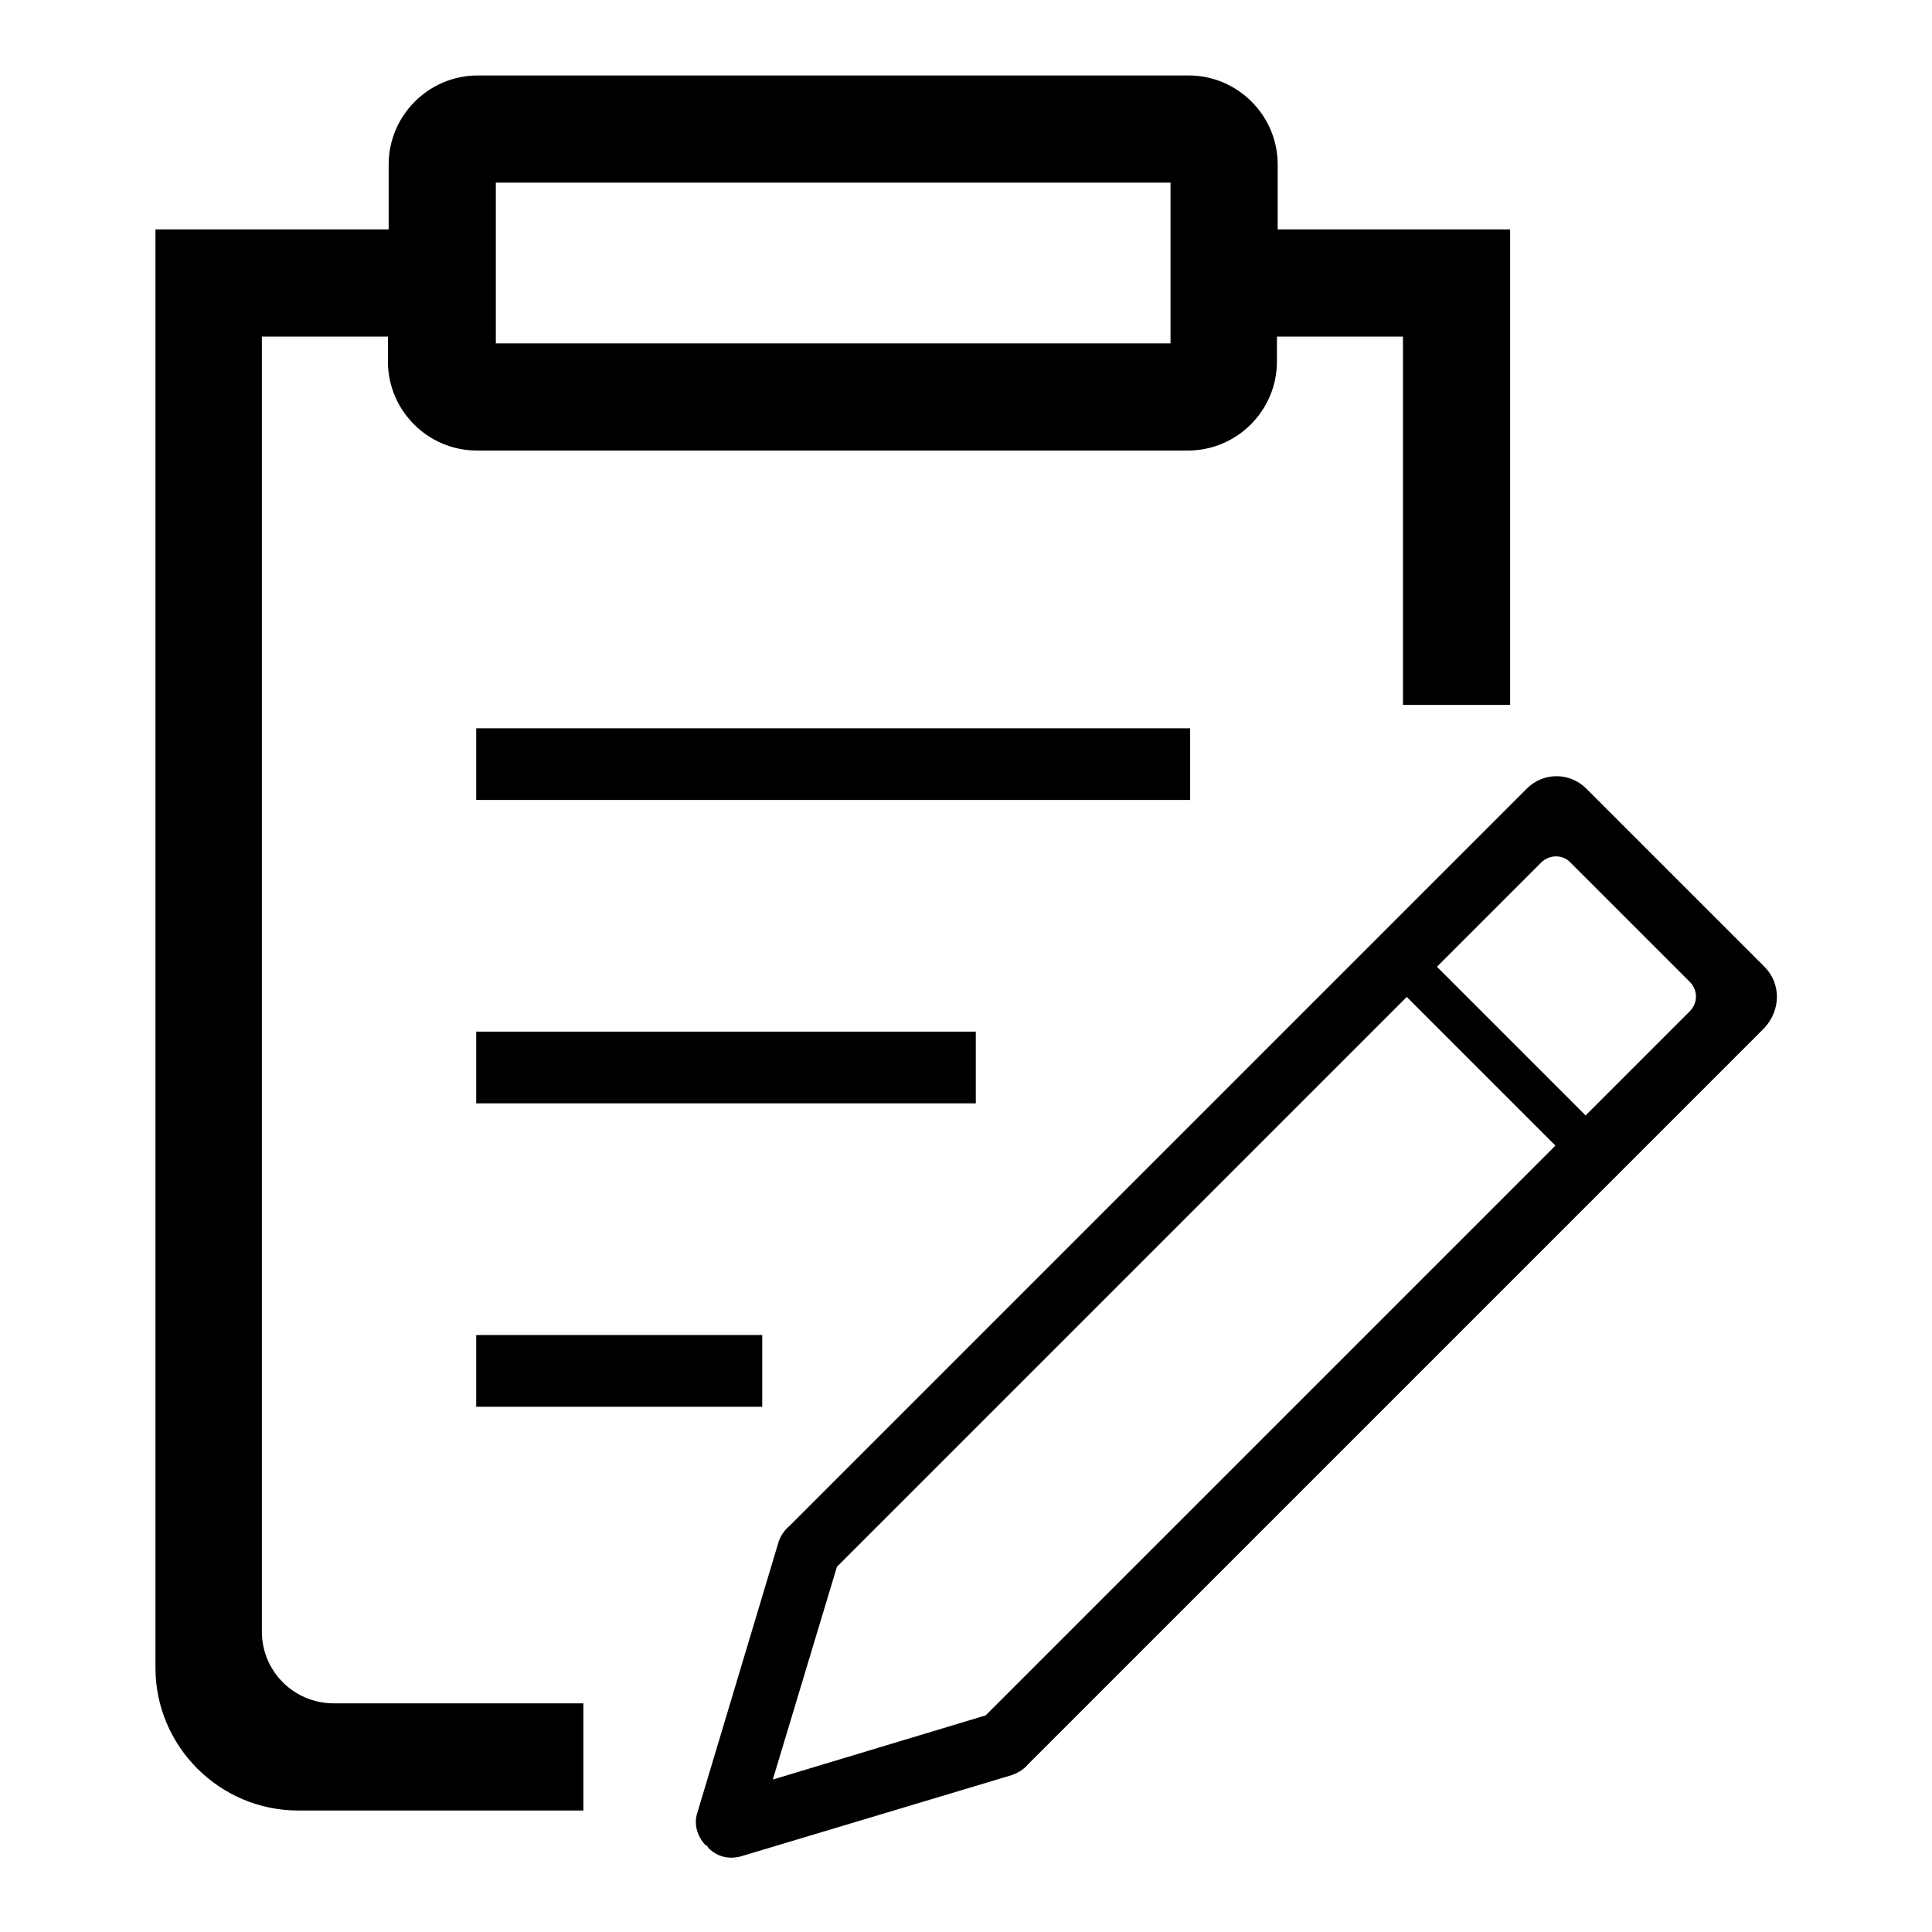 <?xml version="1.0" encoding="utf-8"?>
<!-- Svg Vector Icons : http://www.onlinewebfonts.com/icon -->
<!DOCTYPE svg PUBLIC "-//W3C//DTD SVG 1.1//EN" "http://www.w3.org/Graphics/SVG/1.1/DTD/svg11.dtd">
<svg version="1.1" xmlns="http://www.w3.org/2000/svg" xmlns:xlink="http://www.w3.org/1999/xlink" x="0px" y="0px" viewBox="0 0 256 256" enable-background="new 0 0 256 256" xml:space="preserve">
<g> <path fill="#000000" d="M63.1,96.5h94.6v9.5H63.1V96.5L63.1,96.5z M63.1,136.7h66.2v9.5H63.1V136.7L63.1,136.7z M63.1,176.9H101 v9.5H63.1V176.9L63.1,176.9z M233.8,128.1l-11.8-11.8l-11.8-11.8c-2.2-2.2-5.7-2.2-7.9,0l-97.7,97.7c-0.6,0.5-1.1,1.2-1.4,2 l-10.8,36c-0.5,1.5,0,3.1,1,4.2l0.3,0.2l0.2,0.3c1.1,1.1,2.6,1.5,4.2,1.1l36-10.8c0.8-0.3,1.5-0.7,2.1-1.4l97.6-97.6 C236,133.8,236,130.3,233.8,128.1L233.8,128.1z M130.6,227.3l-28.2,8.5l8.5-28.2l75.5-75.5l19.7,19.7L130.6,227.3L130.6,227.3z  M223.9,134l-13.8,13.8l-19.7-19.7l13.8-13.8c1.1-1.1,2.9-1.1,3.9,0l8,8l7.8,7.8C225,131.2,225,132.9,223.9,134L223.9,134z  M169.3,30.4v-8.6c0-6.5-5.3-11.8-11.8-11.8H63.3c-6.5,0-11.8,5.3-11.8,11.8v8.6H20.6V221c0,10.4,8.5,18.9,18.9,18.9h37.8v-14.2 H44.2c-5.2,0-9.5-4.2-9.5-9.5V44.6h16.7v3.3c0,6.5,5.3,11.8,11.8,11.8h94.2c6.5,0,11.8-5.3,11.8-11.8v-3.3h16.7v48.8h14.2v-63 H169.3L169.3,30.4z M155.2,45.5H65.7V24.2h89.4V45.5L155.2,45.5z"/></g>
</svg>